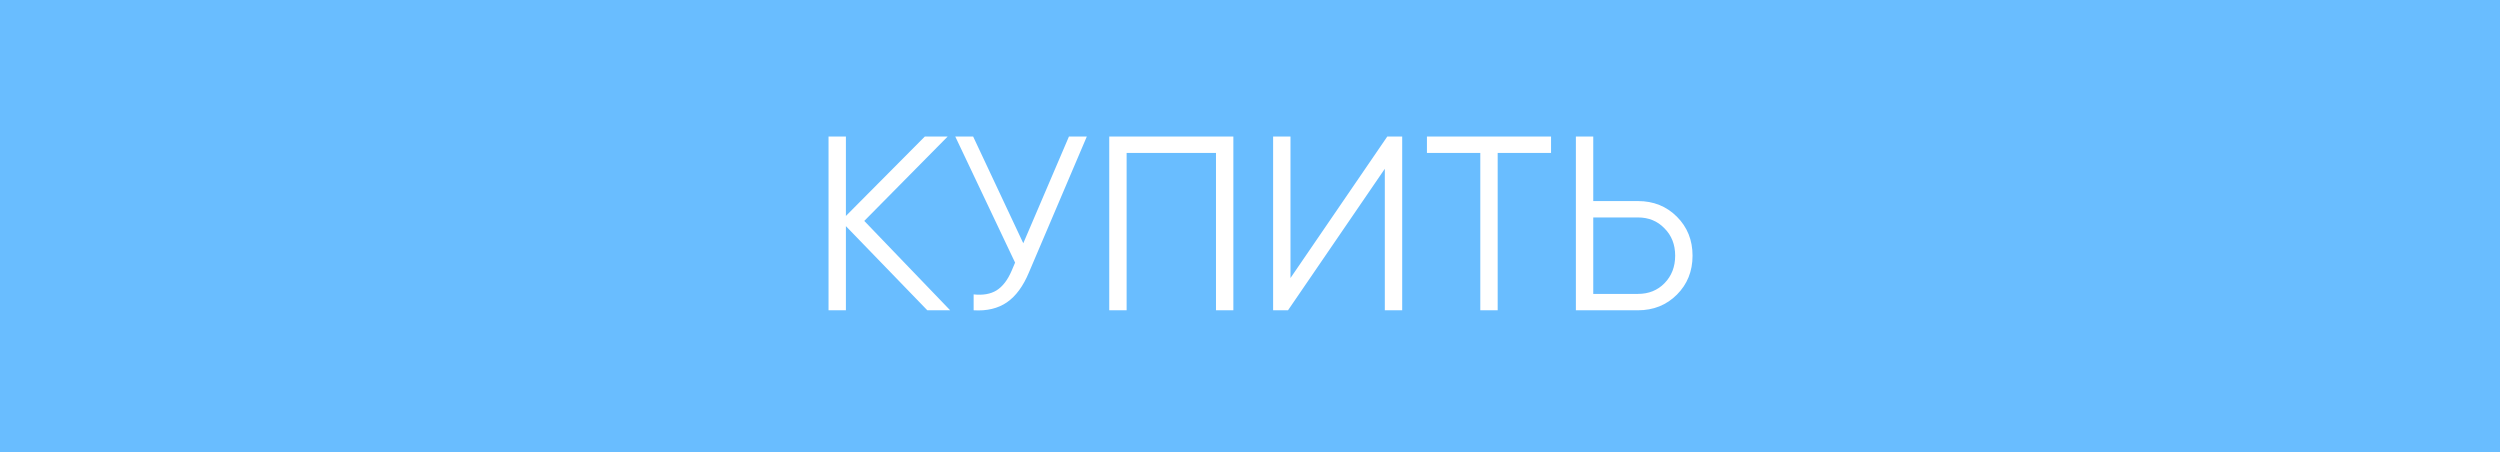 <?xml version="1.0" encoding="UTF-8"?> <svg xmlns="http://www.w3.org/2000/svg" width="282" height="51" viewBox="0 0 282 51" fill="none"> <rect width="282" height="51" fill="#69BDFF"></rect> <path d="M107.178 35H104.602L95.418 25.508V35H93.459V15.4H95.418V24.36L104.322 15.4H106.898L97.49 24.92L107.178 35ZM120.578 15.4H122.594L116.07 30.716C115.416 32.284 114.586 33.413 113.578 34.104C112.57 34.795 111.319 35.093 109.826 35V33.208C110.871 33.32 111.73 33.171 112.402 32.76C113.092 32.331 113.662 31.593 114.11 30.548L114.502 29.624L107.754 15.4H109.77L115.426 27.44L120.578 15.4ZM139.123 15.4V35H137.163V17.248H127.083V35H125.123V15.4H139.123ZM156.207 35V19.04L145.287 35H143.607V15.4H145.567V31.36L156.487 15.4H158.167V35H156.207ZM174.958 15.4V17.248H168.938V35H166.978V17.248H160.958V15.4H174.958ZM184.759 22.68C186.514 22.68 187.979 23.268 189.155 24.444C190.331 25.62 190.919 27.085 190.919 28.84C190.919 30.595 190.331 32.06 189.155 33.236C187.979 34.412 186.514 35 184.759 35H177.759V15.4H179.719V22.68H184.759ZM184.759 33.152C185.973 33.152 186.971 32.751 187.755 31.948C188.558 31.127 188.959 30.091 188.959 28.84C188.959 27.589 188.558 26.563 187.755 25.76C186.971 24.939 185.973 24.528 184.759 24.528H179.719V33.152H184.759Z" fill="white"></path> </svg> 